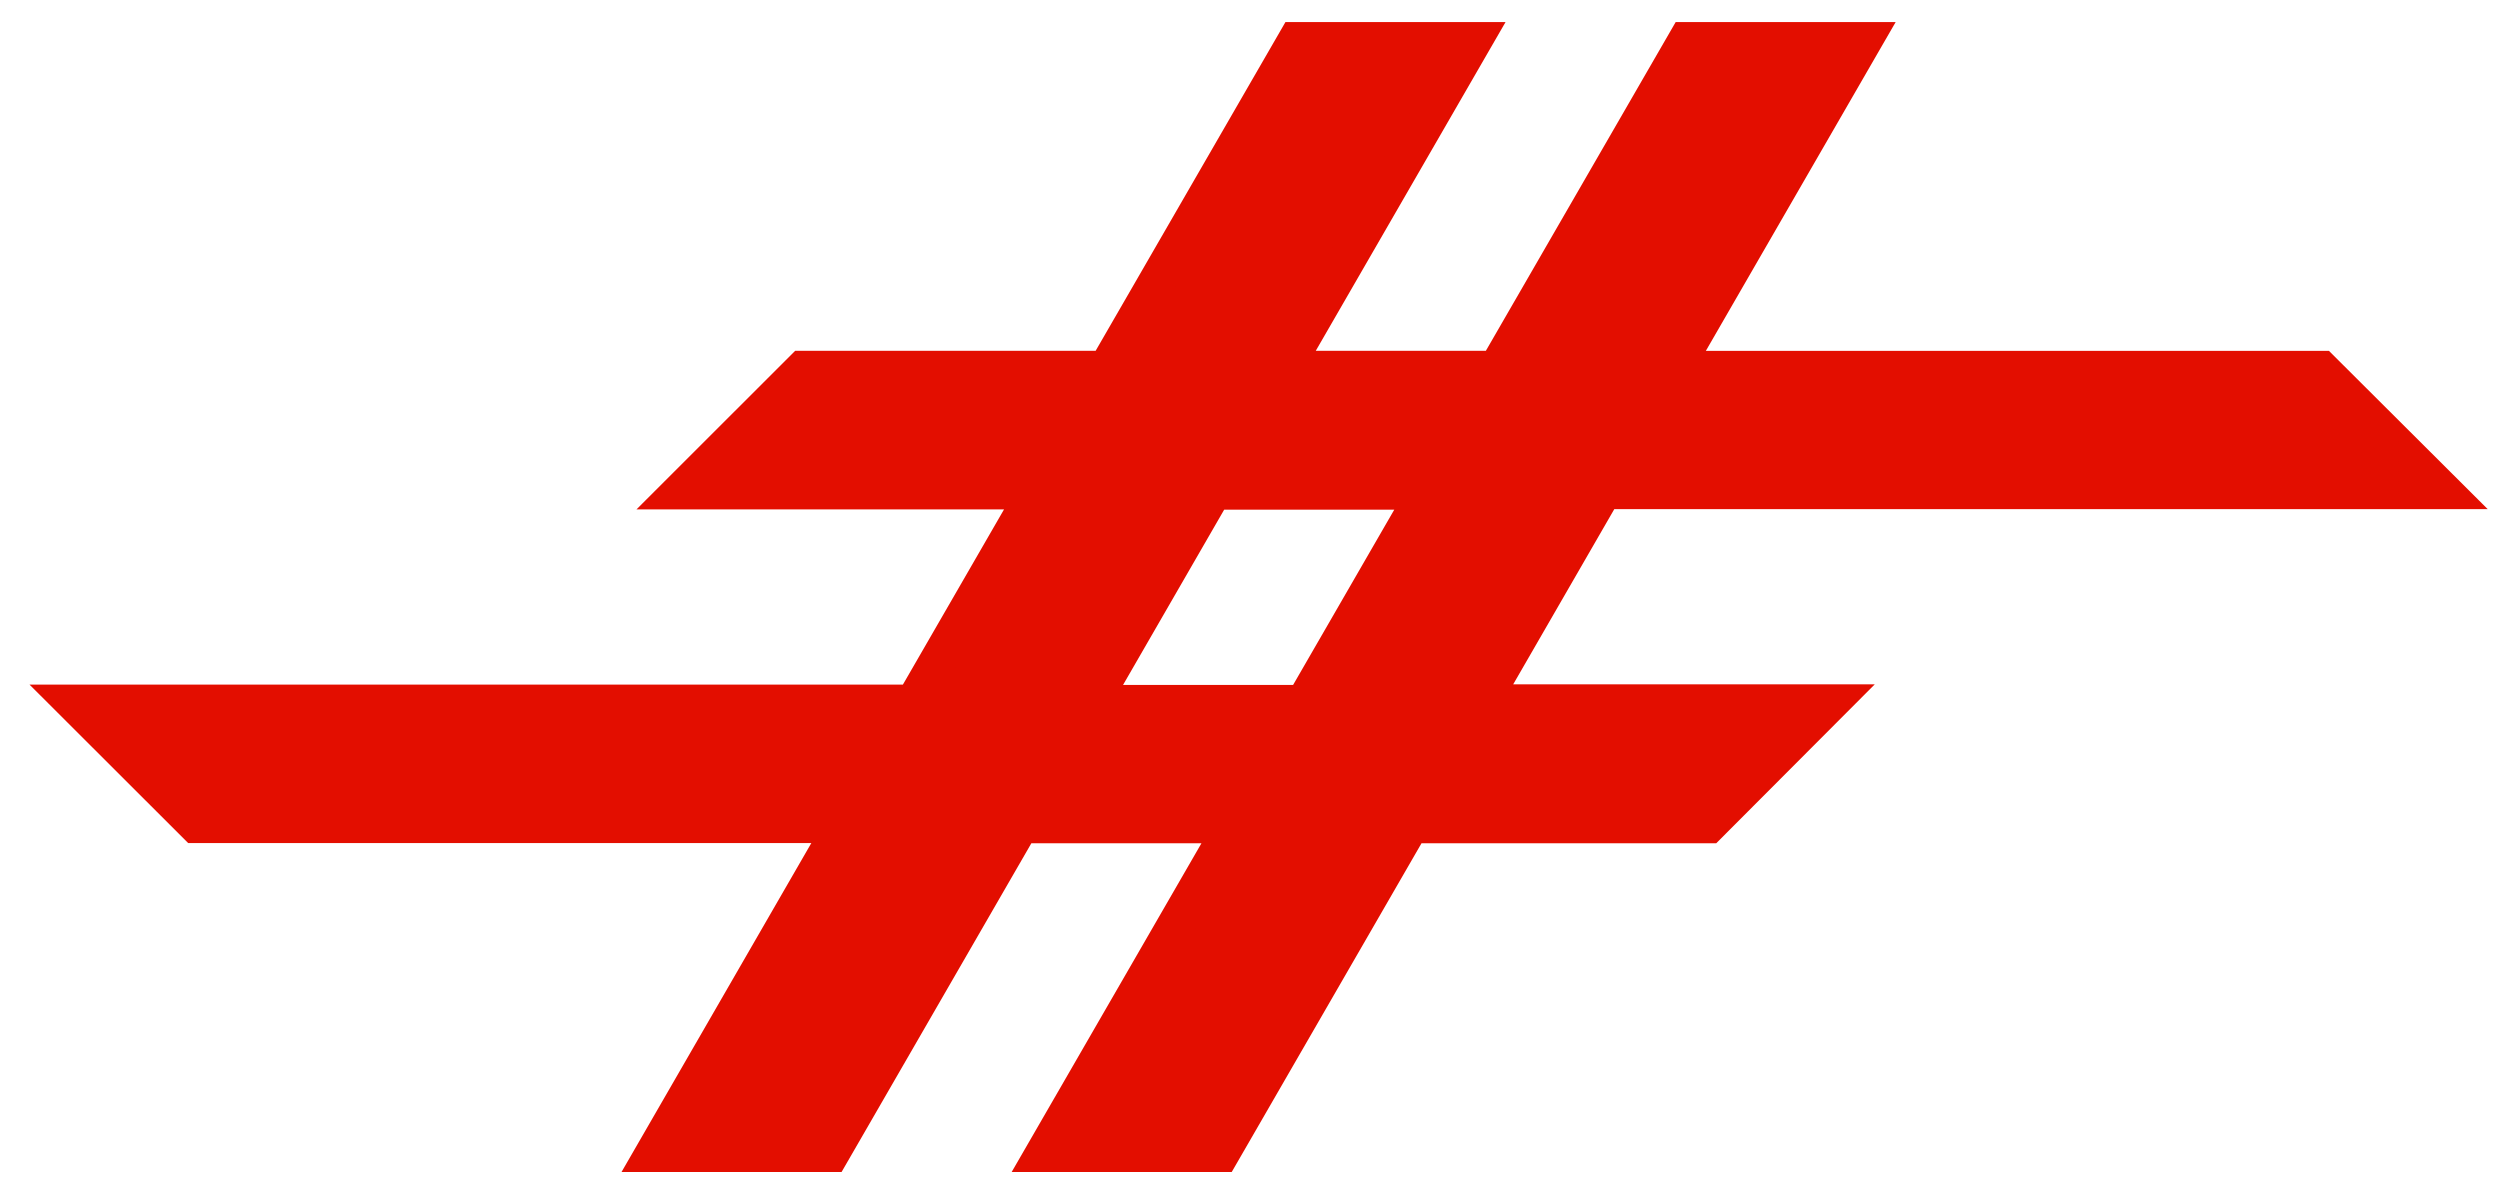 <svg width="67" height="32" viewBox="0 0 67 32" fill="none" xmlns="http://www.w3.org/2000/svg">
<path d="M17.523 30.909H22.266L27.352 22.099H33.065L27.979 30.909H32.722L37.808 22.099H45.788L49.039 18.84H39.688L42.975 13.144H65.46L62.209 9.903H44.851L49.938 1.091H45.197L40.11 9.901H34.397L39.483 1.091H34.739L29.652 9.901H21.518L18.265 13.152H27.774L24.486 18.848H2L5.251 22.095H22.609L17.523 30.909ZM32.519 13.16H38.232L34.944 18.856H29.232L32.519 13.16Z" fill="#E30E00" stroke="#E30E00"/>
</svg>
